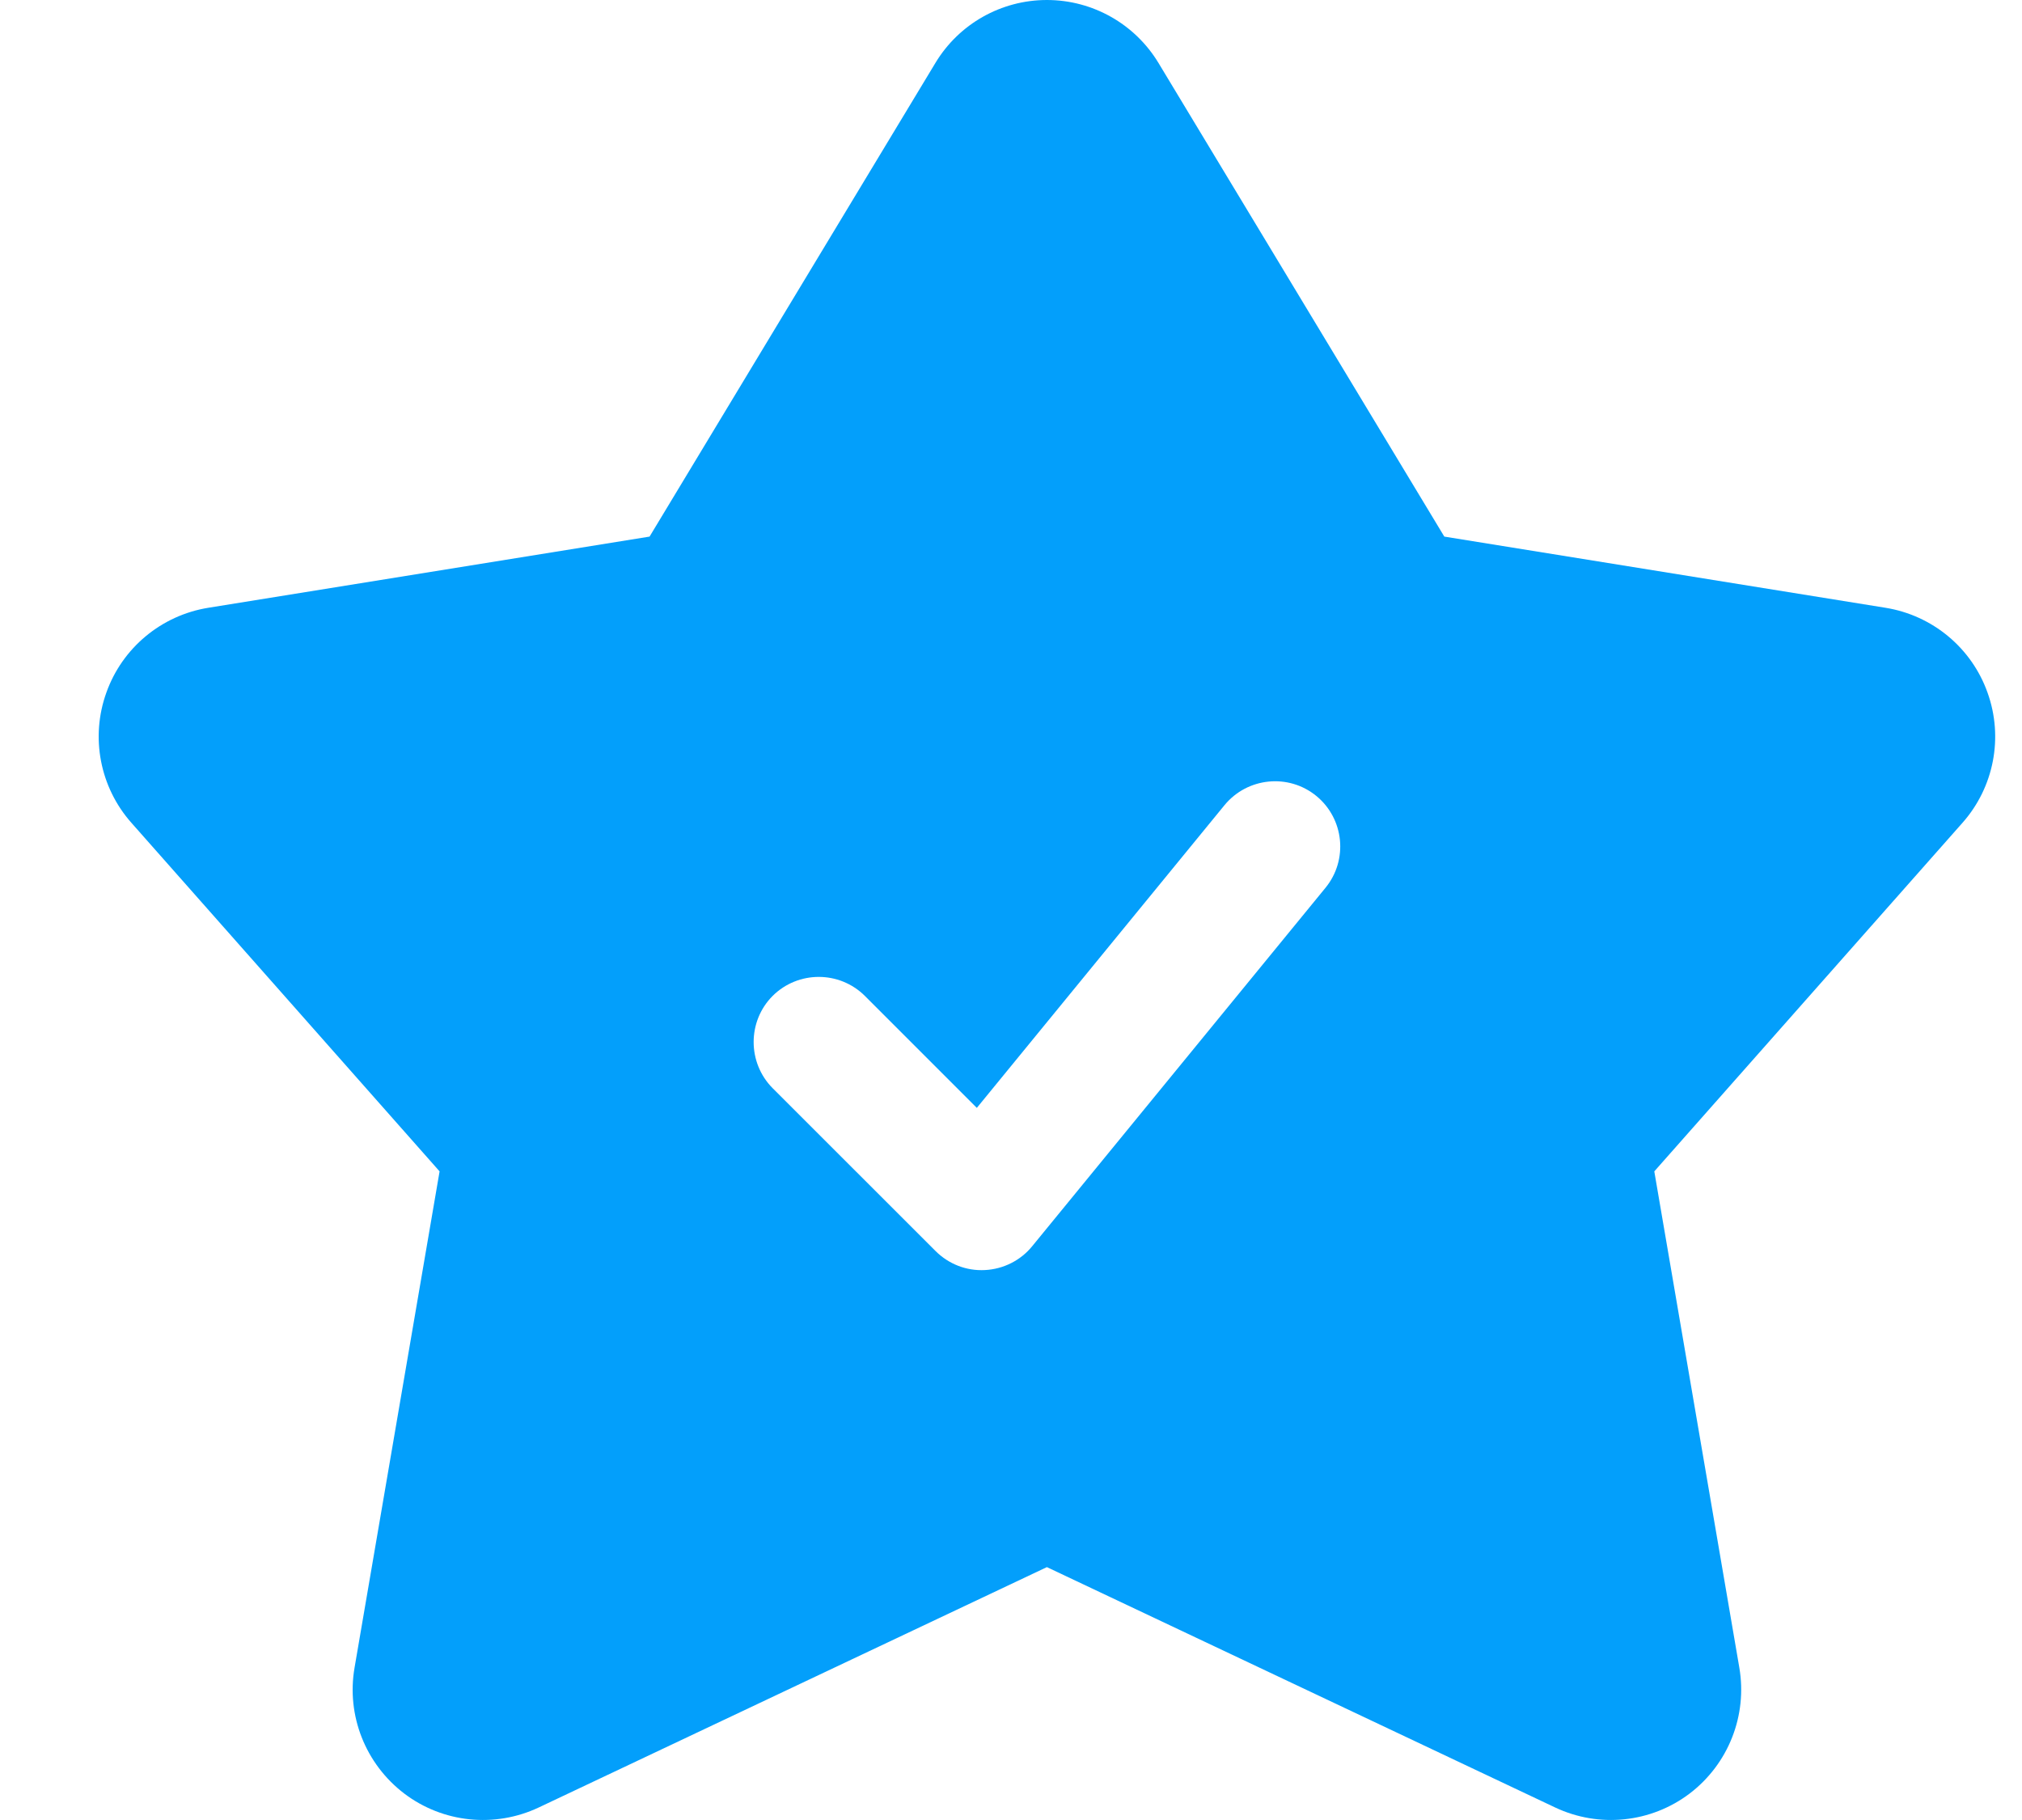 <?xml version="1.0" encoding="UTF-8"?> <svg xmlns="http://www.w3.org/2000/svg" width="20" height="18" viewBox="0 0 20 18" fill="none"><path fill-rule="evenodd" clip-rule="evenodd" d="M6.425 5.307L9.252 0.623C9.485 0.236 9.903 0 10.355 0C10.807 0 11.225 0.236 11.459 0.623L14.286 5.307L18.65 6.011C19.115 6.086 19.502 6.408 19.659 6.85C19.818 7.292 19.723 7.786 19.411 8.138L16.363 11.585L17.204 16.493C17.285 16.967 17.096 17.446 16.713 17.738C16.329 18.029 15.816 18.081 15.382 17.876L10.355 15.499L5.329 17.876C4.895 18.081 4.381 18.029 3.998 17.738C3.615 17.446 3.425 16.967 3.507 16.493L4.348 11.585L1.3 8.138C0.988 7.786 0.893 7.292 1.052 6.85C1.209 6.408 1.596 6.086 2.06 6.011L6.425 5.307ZM7.642 10.762L9.254 12.373C9.383 12.502 9.56 12.571 9.742 12.561C9.924 12.552 10.095 12.466 10.209 12.326L13.111 8.78C13.336 8.505 13.296 8.098 13.02 7.872C12.745 7.647 12.338 7.688 12.112 7.963L9.662 10.957L8.555 9.85C8.303 9.599 7.894 9.599 7.642 9.85C7.392 10.101 7.392 10.51 7.642 10.762Z" fill="#039FFB"></path></svg> 